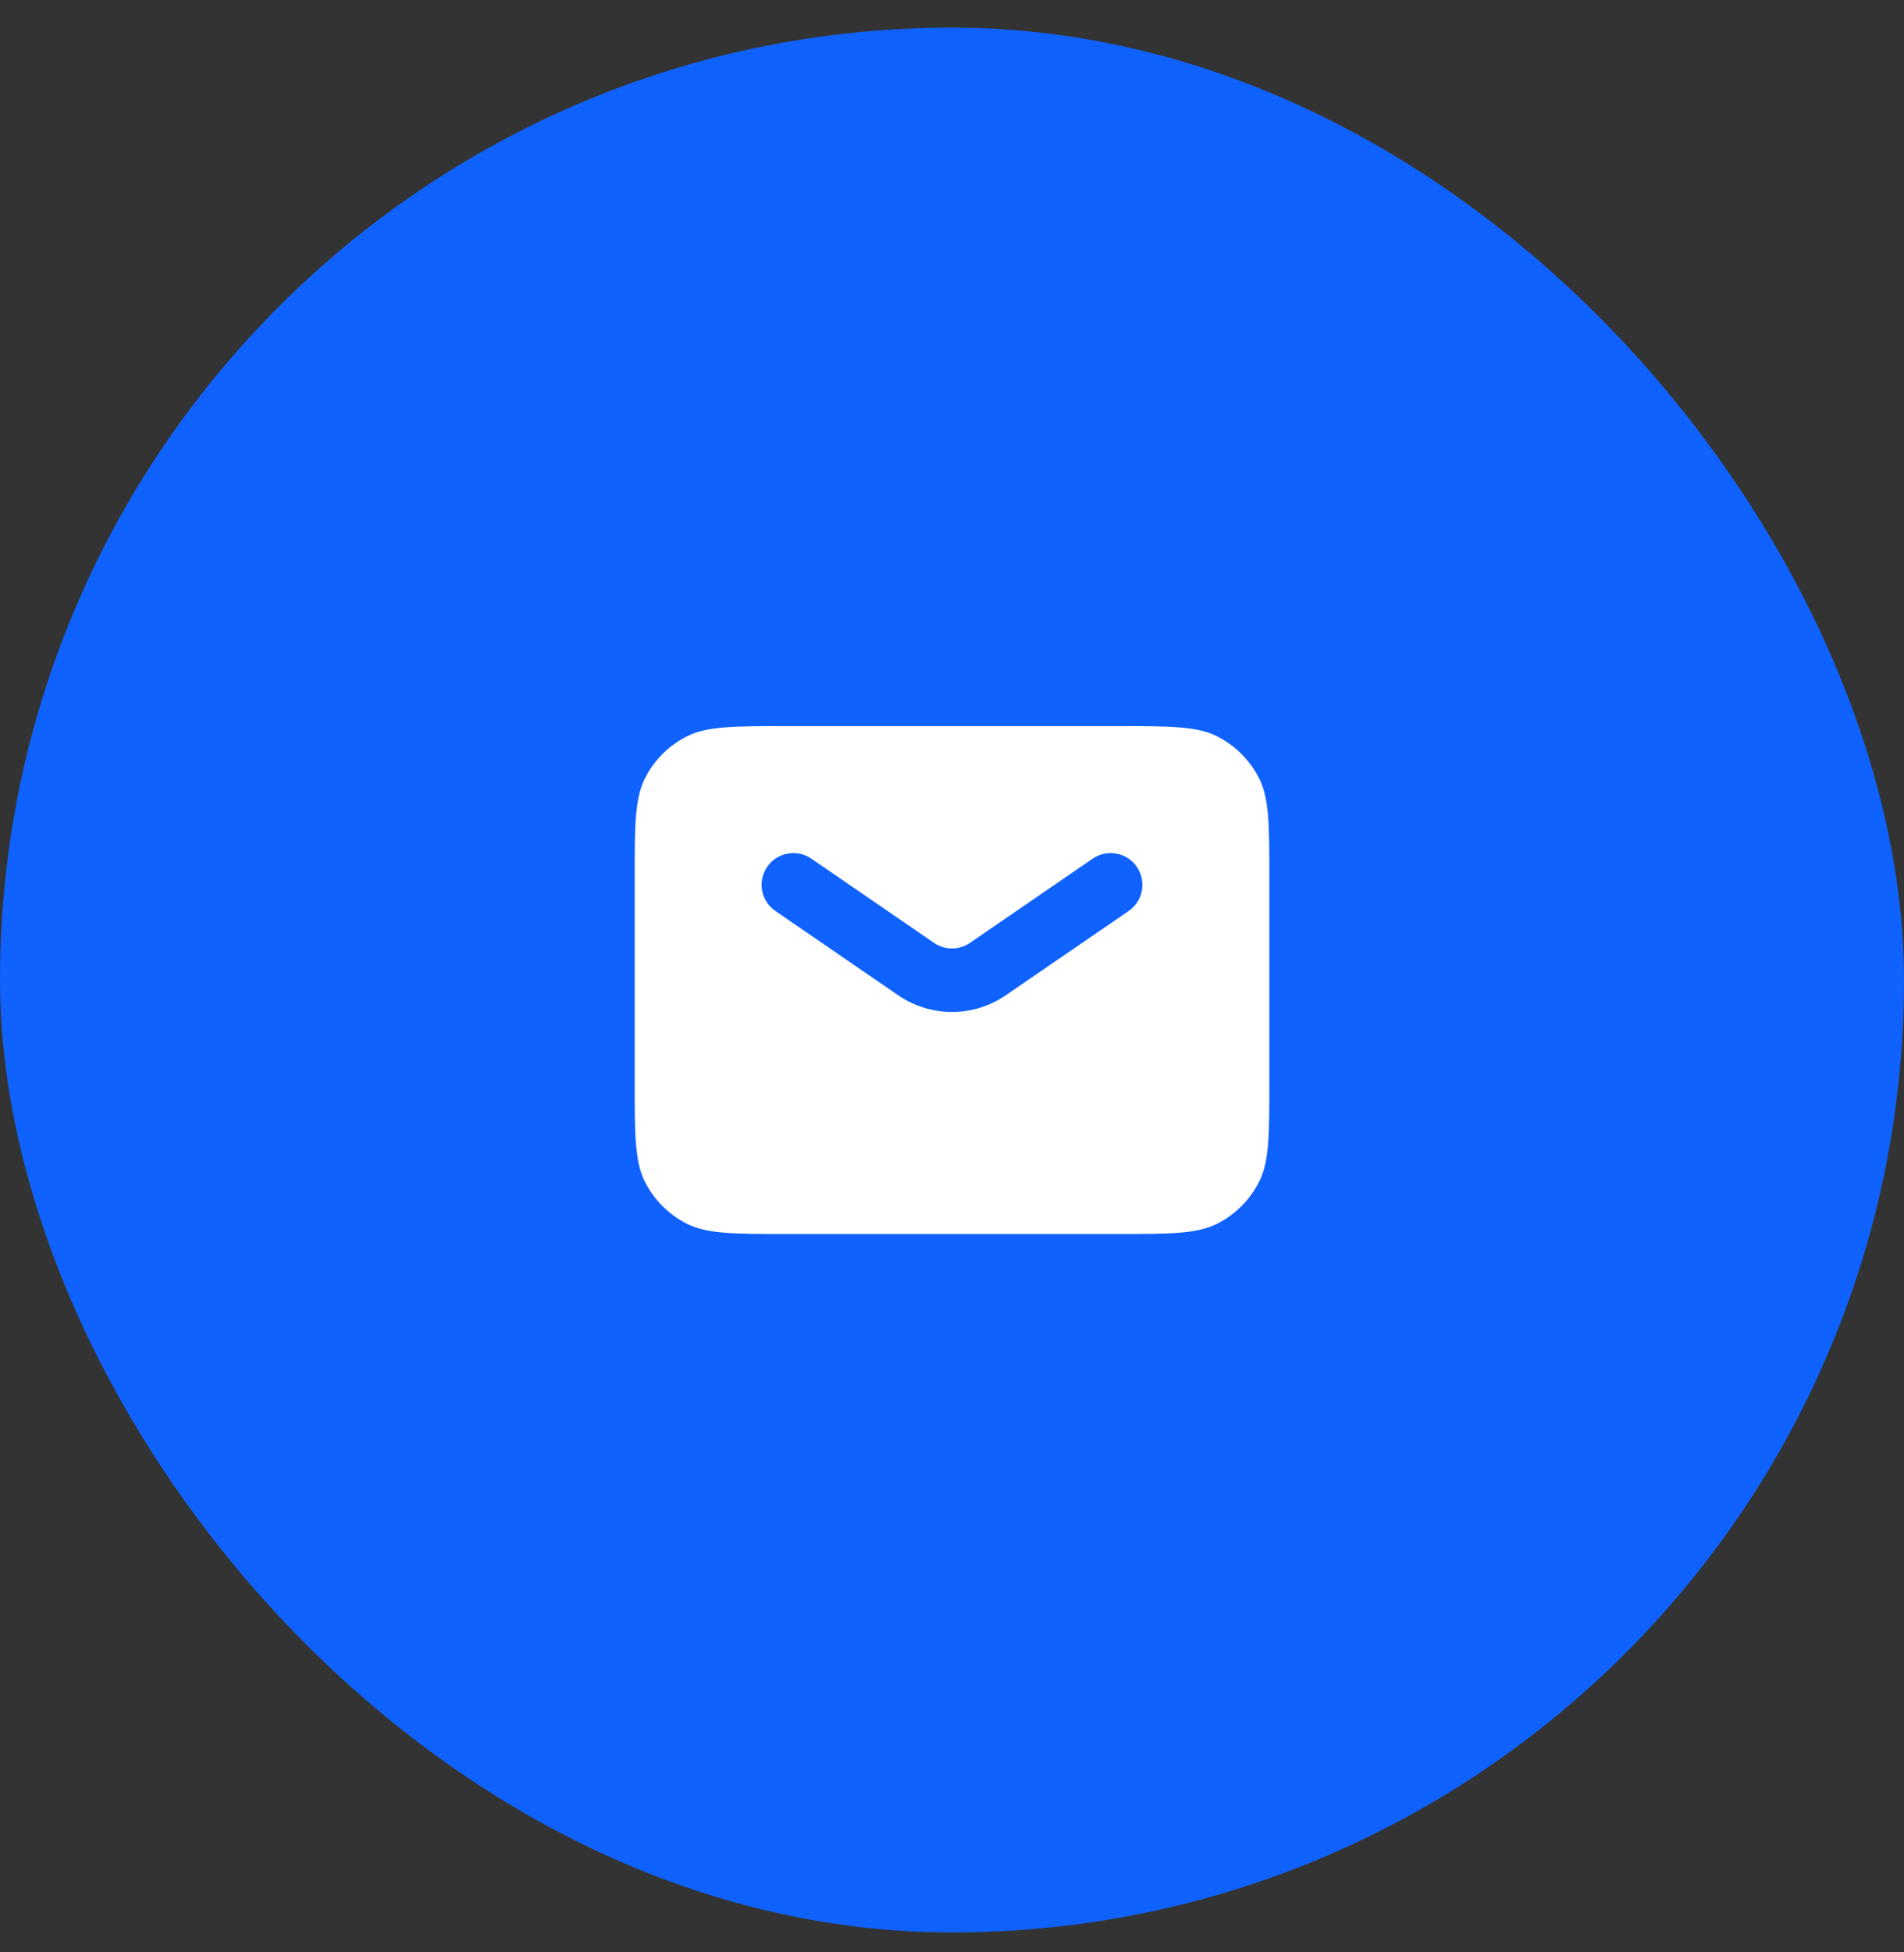 <?xml version="1.0" encoding="UTF-8"?> <svg xmlns="http://www.w3.org/2000/svg" width="40" height="41" viewBox="0 0 40 41" fill="none"><rect x="0" y="0" width="40" height="41" fill="#333333" stroke="none"/><rect y="0.581" width="40" height="40" rx="20" fill="#0F62FE"></rect><path fill-rule="evenodd" clip-rule="evenodd" d="M13.552 16.34C13.334 16.768 13.334 17.328 13.334 18.448V22.714C13.334 23.834 13.334 24.395 13.552 24.822C13.743 25.199 14.049 25.505 14.425 25.696C14.853 25.914 15.413 25.914 16.534 25.914H23.467C24.587 25.914 25.147 25.914 25.575 25.696C25.951 25.505 26.257 25.199 26.449 24.822C26.667 24.395 26.667 23.834 26.667 22.714V18.448C26.667 17.328 26.667 16.768 26.449 16.34C26.257 15.963 25.951 15.658 25.575 15.466C25.147 15.248 24.587 15.248 23.467 15.248H16.534C15.413 15.248 14.853 15.248 14.425 15.466C14.049 15.658 13.743 15.963 13.552 16.34ZM17.044 18.031C16.74 17.823 16.325 17.9 16.117 18.204C15.909 18.508 15.986 18.922 16.29 19.131L18.869 20.9C19.55 21.368 20.45 21.368 21.131 20.9L23.711 19.131C24.014 18.922 24.091 18.508 23.883 18.204C23.675 17.9 23.26 17.823 22.956 18.031L20.377 19.801C20.15 19.956 19.85 19.956 19.623 19.801L17.044 18.031Z" fill="white"></path></svg> 